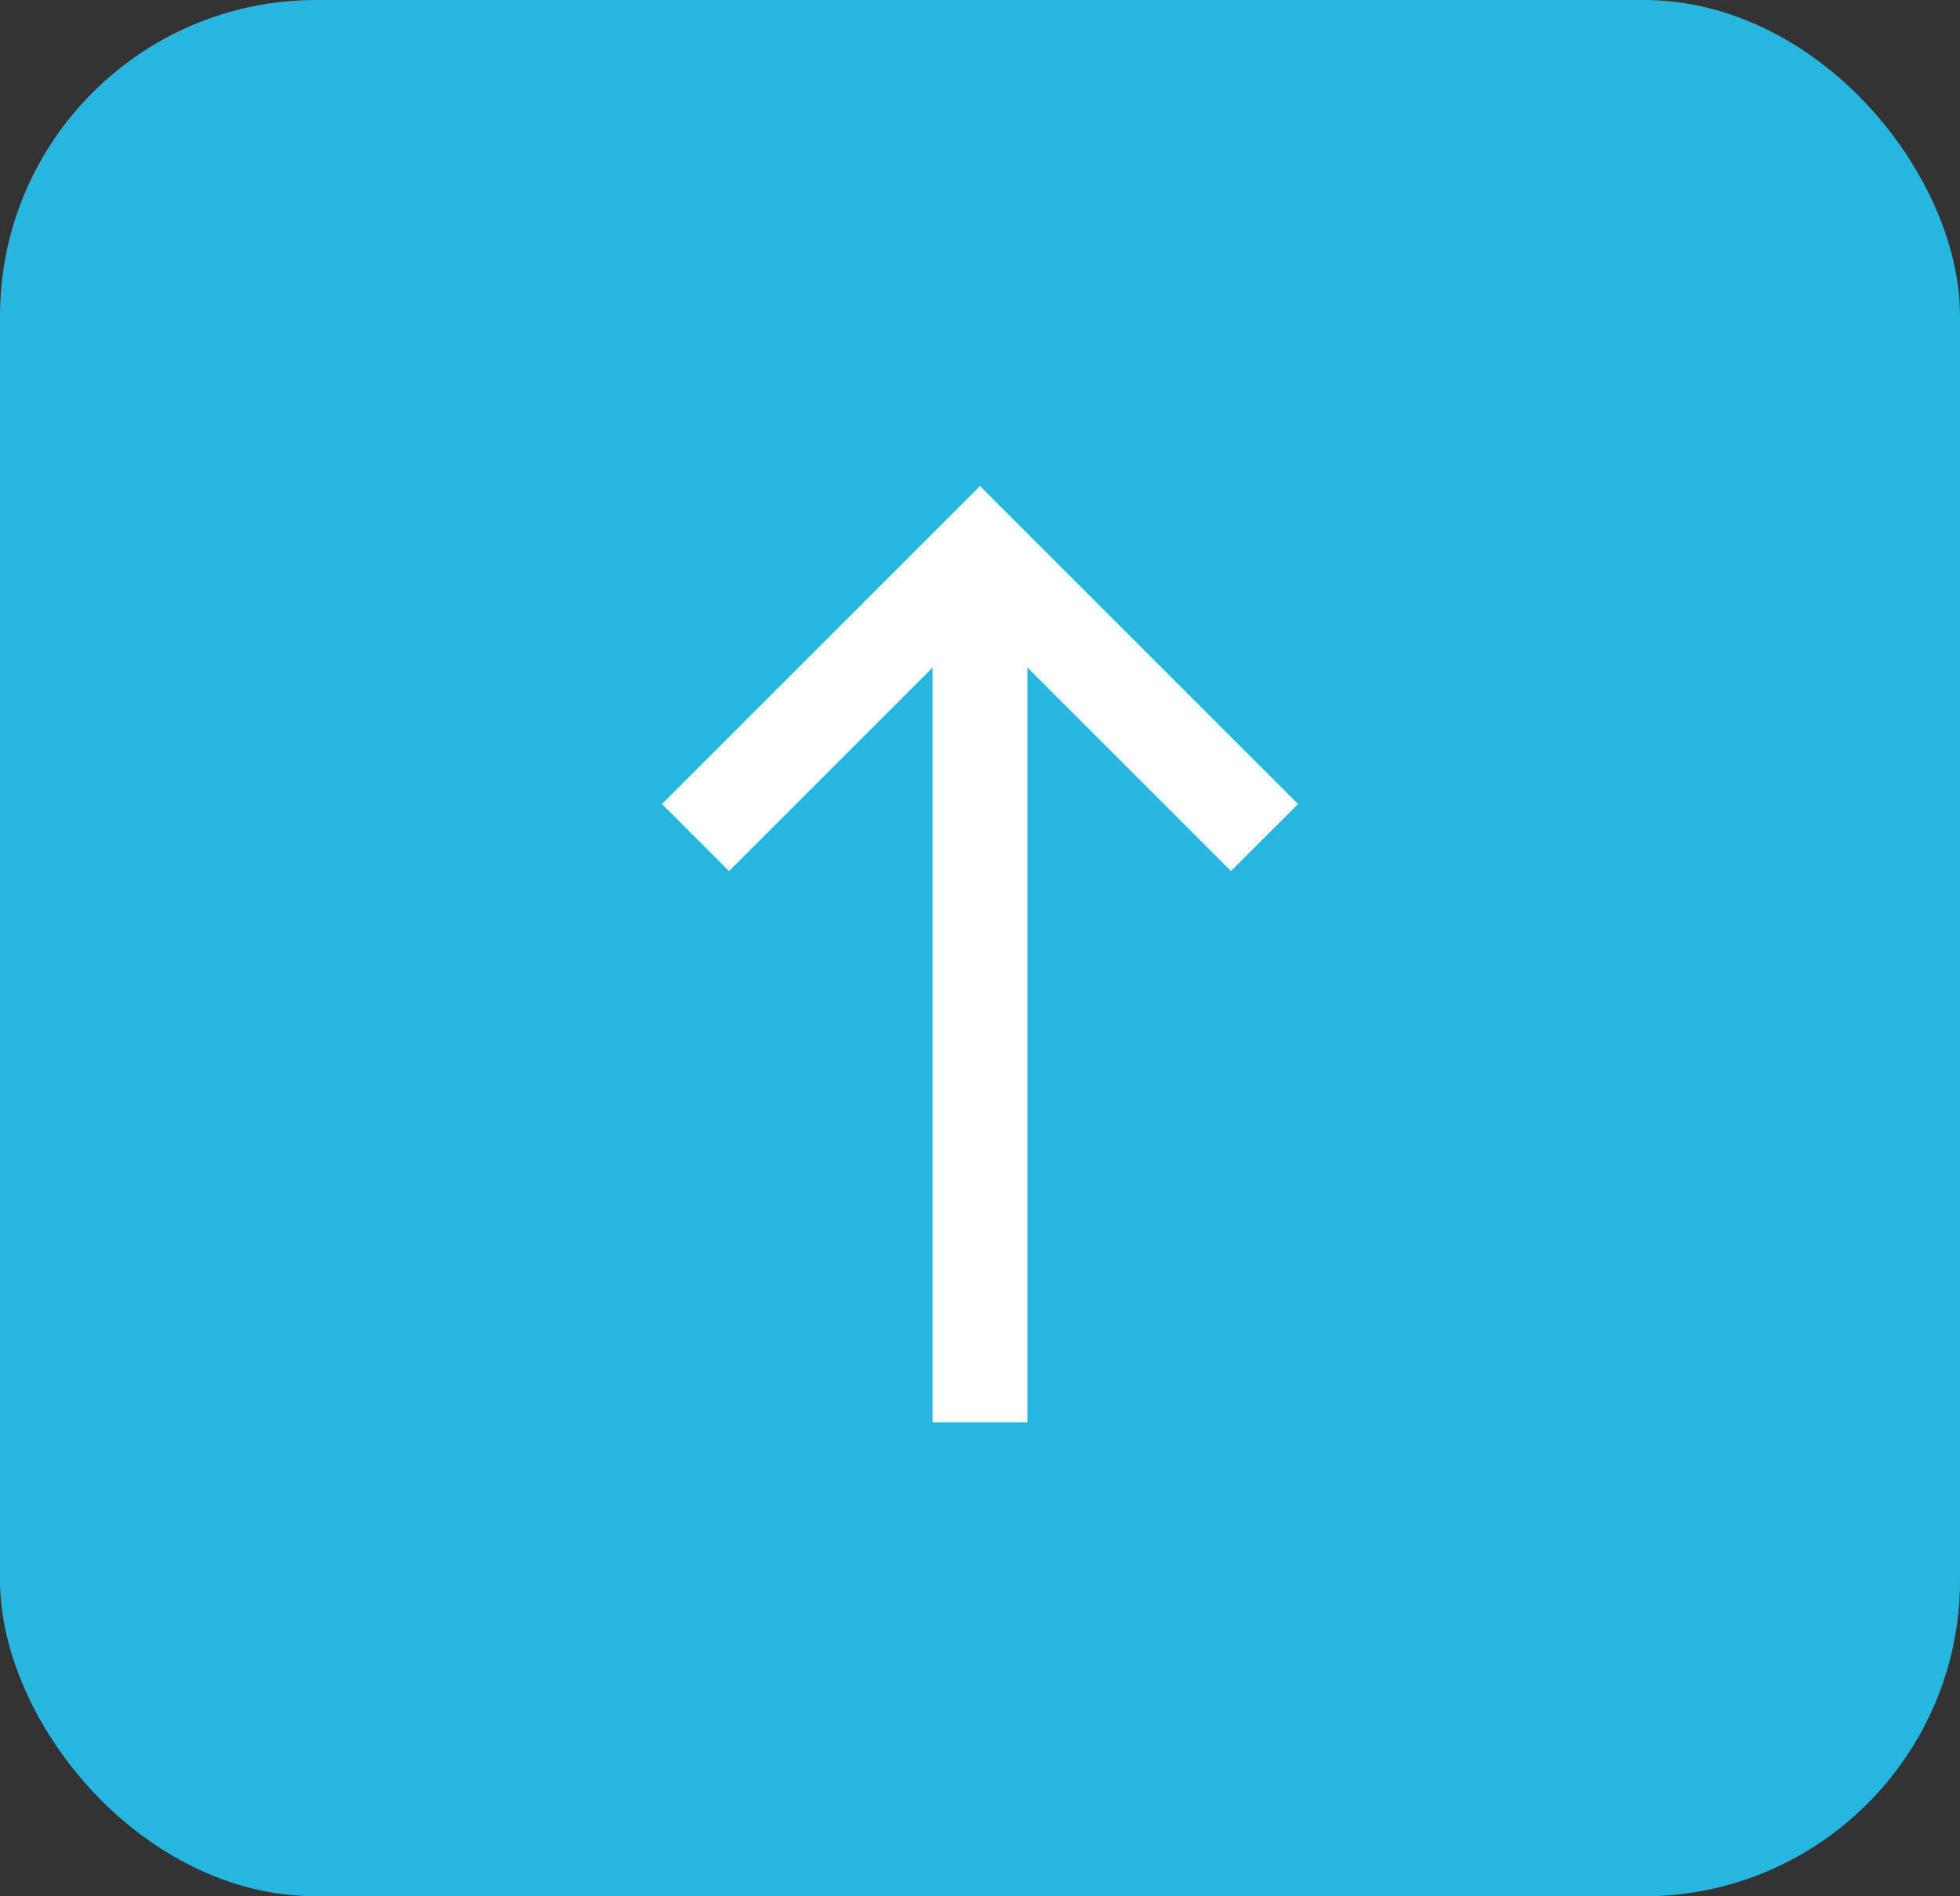 <svg width="62" height="60" viewBox="0 0 62 60" fill="none" xmlns="http://www.w3.org/2000/svg">
<rect x="0" y="0" width="62" height="60" fill="#333333" stroke="none"/>
<rect width="62" height="60" rx="10" fill="#26B6E0"/>
<path d="M22 26.5L31 17.5L40 26.5" stroke="white" stroke-width="3"/>
<path d="M31 17V45" stroke="white" stroke-width="3"/>
</svg>
